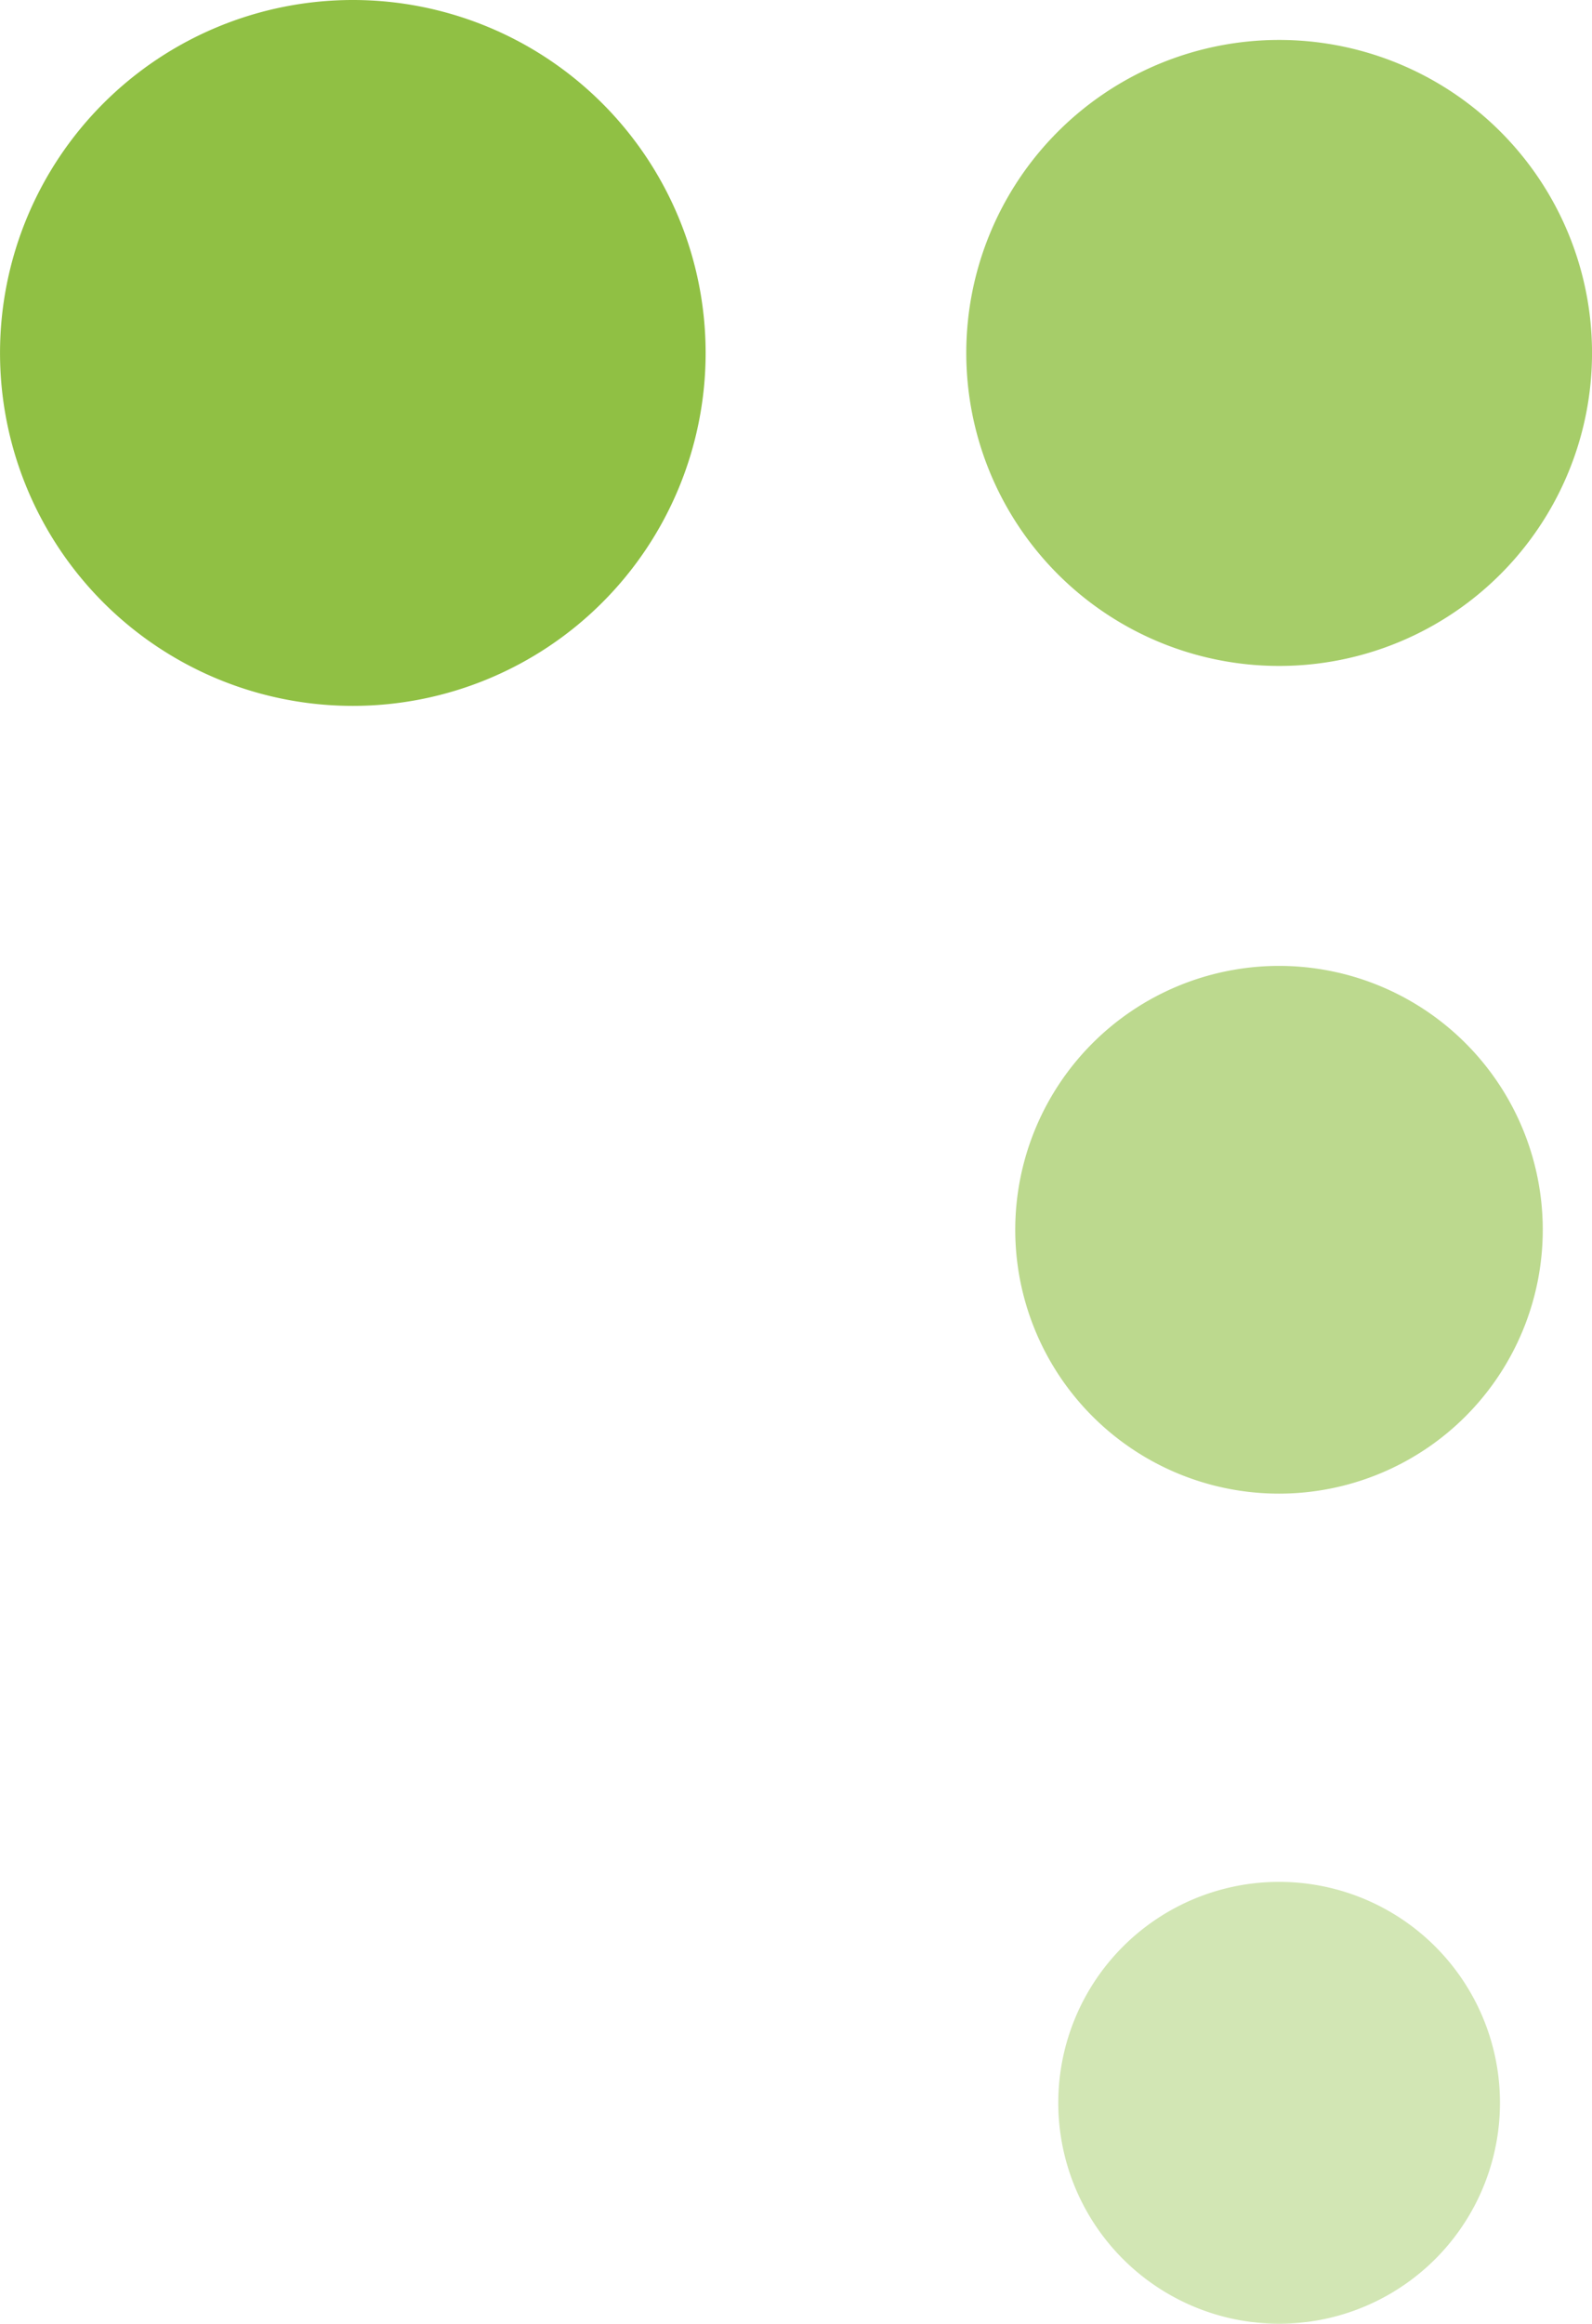 <svg xmlns="http://www.w3.org/2000/svg" xmlns:xlink="http://www.w3.org/1999/xlink" id="Groupe_26132" data-name="Groupe 26132" width="53.834" height="78.546" viewBox="0 0 53.834 78.546"><defs><clipPath id="clip-path"><rect id="Rectangle_7405" data-name="Rectangle 7405" width="78.546" height="53.834" fill="#90c044"></rect></clipPath></defs><g id="Groupe_26102" data-name="Groupe 26102" transform="translate(53.834 0) rotate(90)" clip-path="url(#clip-path)"><path id="Trac&#xE9;_120348" data-name="Trac&#xE9; 120348" d="M0,7.469a7.468,7.468,0,1,1,7.467,7.467A7.468,7.468,0,0,1,0,7.469" transform="translate(63.61 3.112)" fill="rgba(144,192,68,0.4)"></path><path id="Trac&#xE9;_120349" data-name="Trac&#xE9; 120349" d="M0,8.921a8.919,8.919,0,1,1,8.921,8.921A8.921,8.921,0,0,1,0,8.921" transform="translate(32.649 1.661)" fill="rgba(144,192,68,0.6)"></path><path id="Trac&#xE9;_120350" data-name="Trac&#xE9; 120350" d="M0,10.58A10.58,10.58,0,1,1,10.58,21.158,10.581,10.581,0,0,1,0,10.58" transform="translate(1.35 0.001)" fill="rgba(144,192,68,0.8)"></path><path id="Trac&#xE9;_120351" data-name="Trac&#xE9; 120351" d="M11.927,23.86A11.93,11.93,0,1,1,23.86,11.93,11.929,11.929,0,0,1,11.927,23.86" transform="translate(0 29.973)" fill="#90c044"></path></g></svg>
